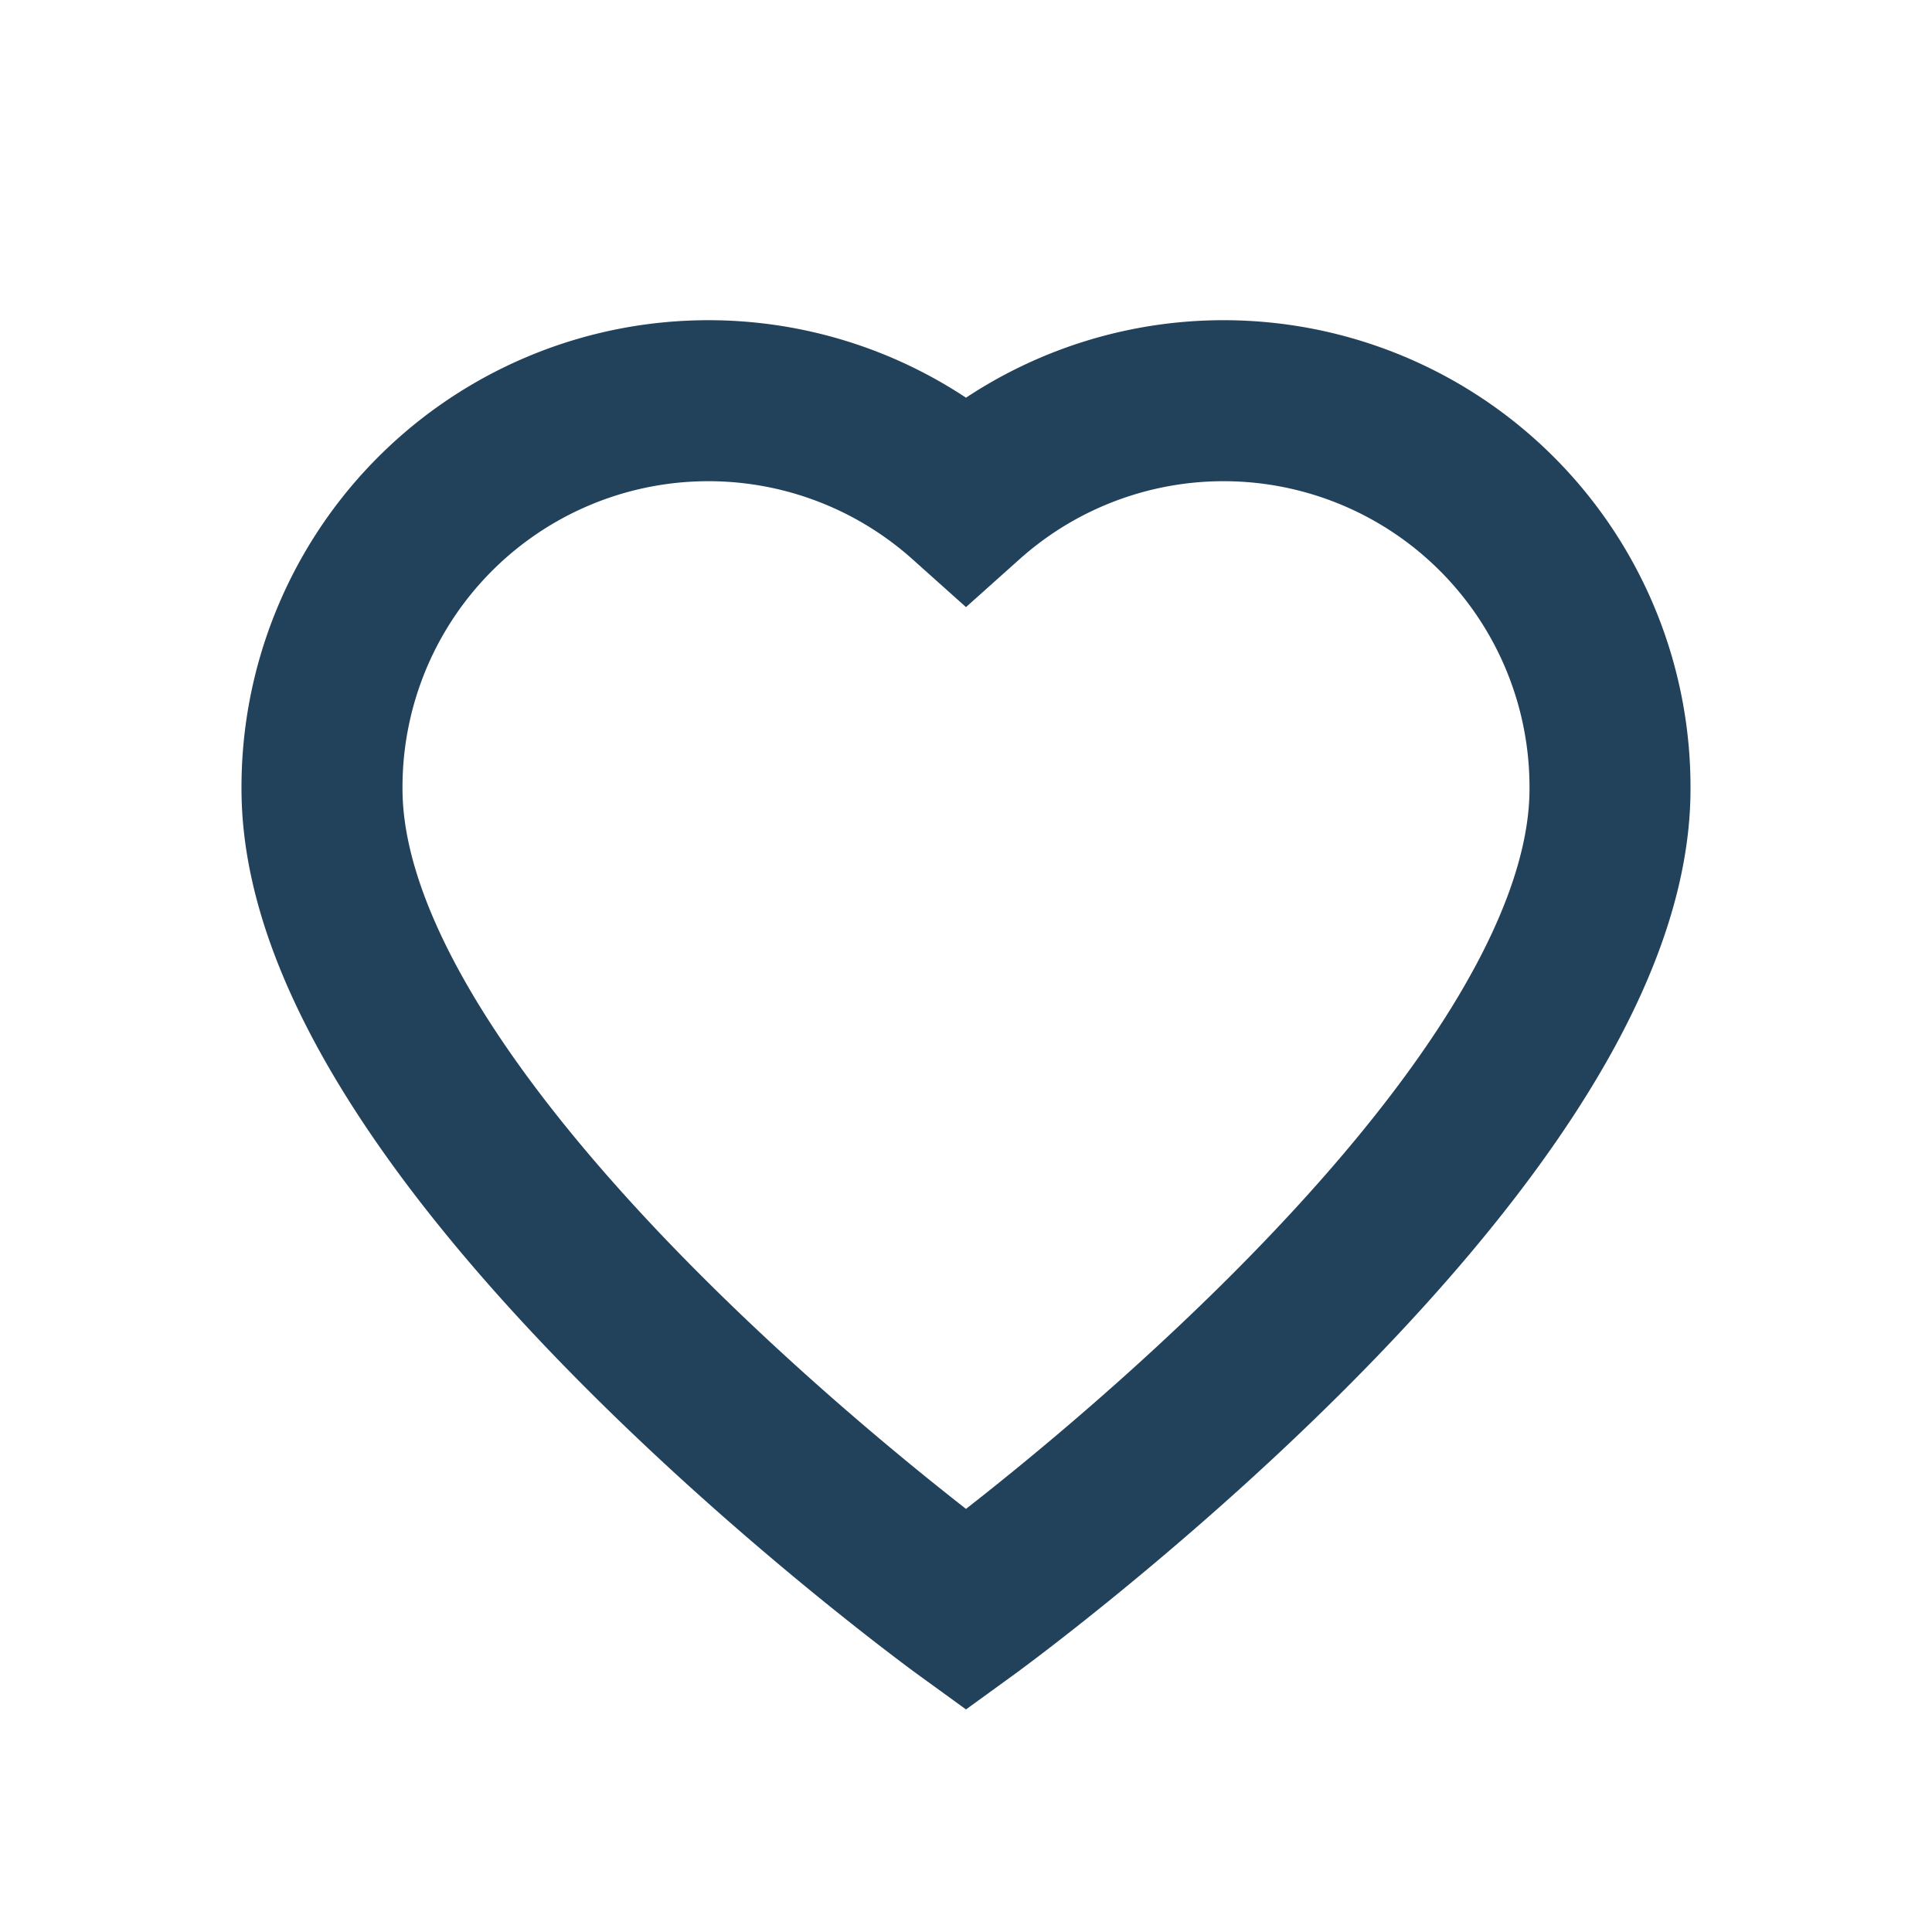 <?xml version="1.0" encoding="UTF-8"?>
<svg xmlns="http://www.w3.org/2000/svg" width="24" height="24" viewBox="0 0 24 24"><path fill="none" stroke="#22415B" stroke-width="2" d="M12 20s8-5.8 8-10.2a4.8 4.8 0 0 0-8-3.6A4.8 4.8 0 0 0 4 9.8C4 14.2 12 20 12 20z"/></svg>